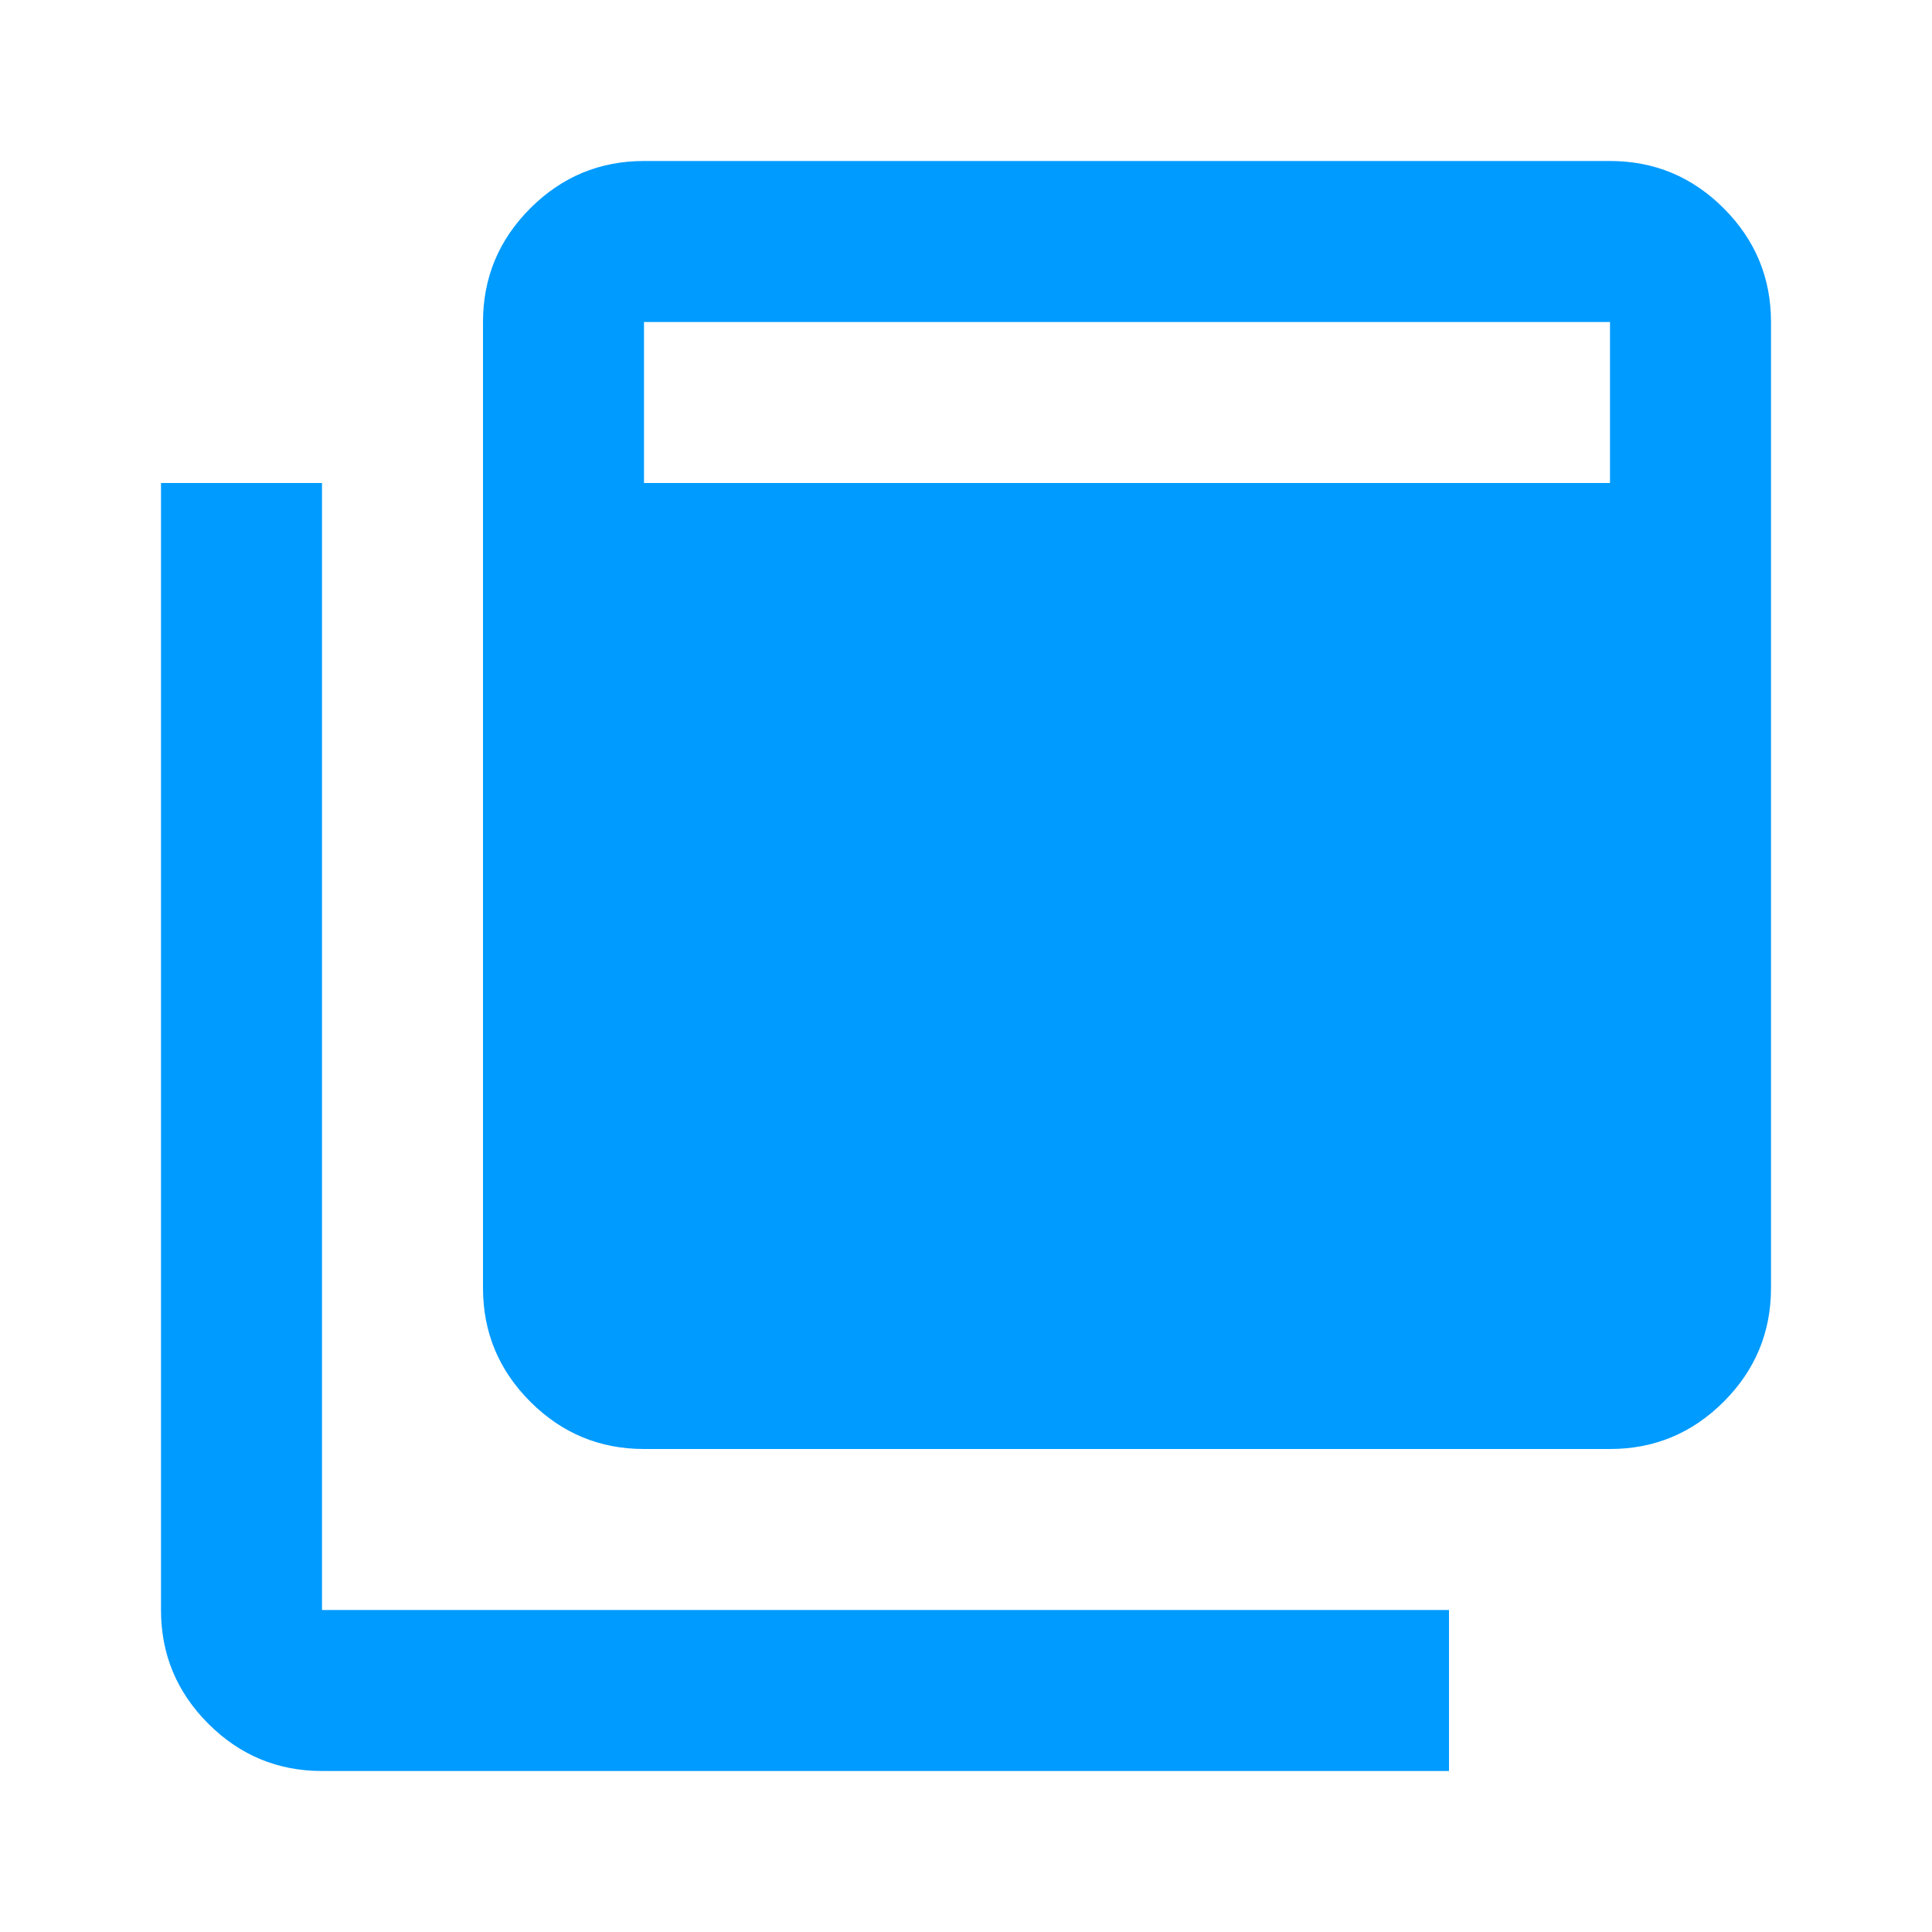 <svg xmlns="http://www.w3.org/2000/svg" height="24px" viewBox="0 -960 960 960" width="24px" fill="#009bff"><path d="M320-240q-33 0-56.5-23.5T240-320v-480q0-33 23.5-56.5T320-880h480q33 0 56.5 23.5T880-800v480q0 33-23.5 56.5T800-240H320Zm0-480h480v-80H320v80ZM160-80q-33 0-56.5-23.5T80-160v-560h80v560h560v80H160Z"/></svg>